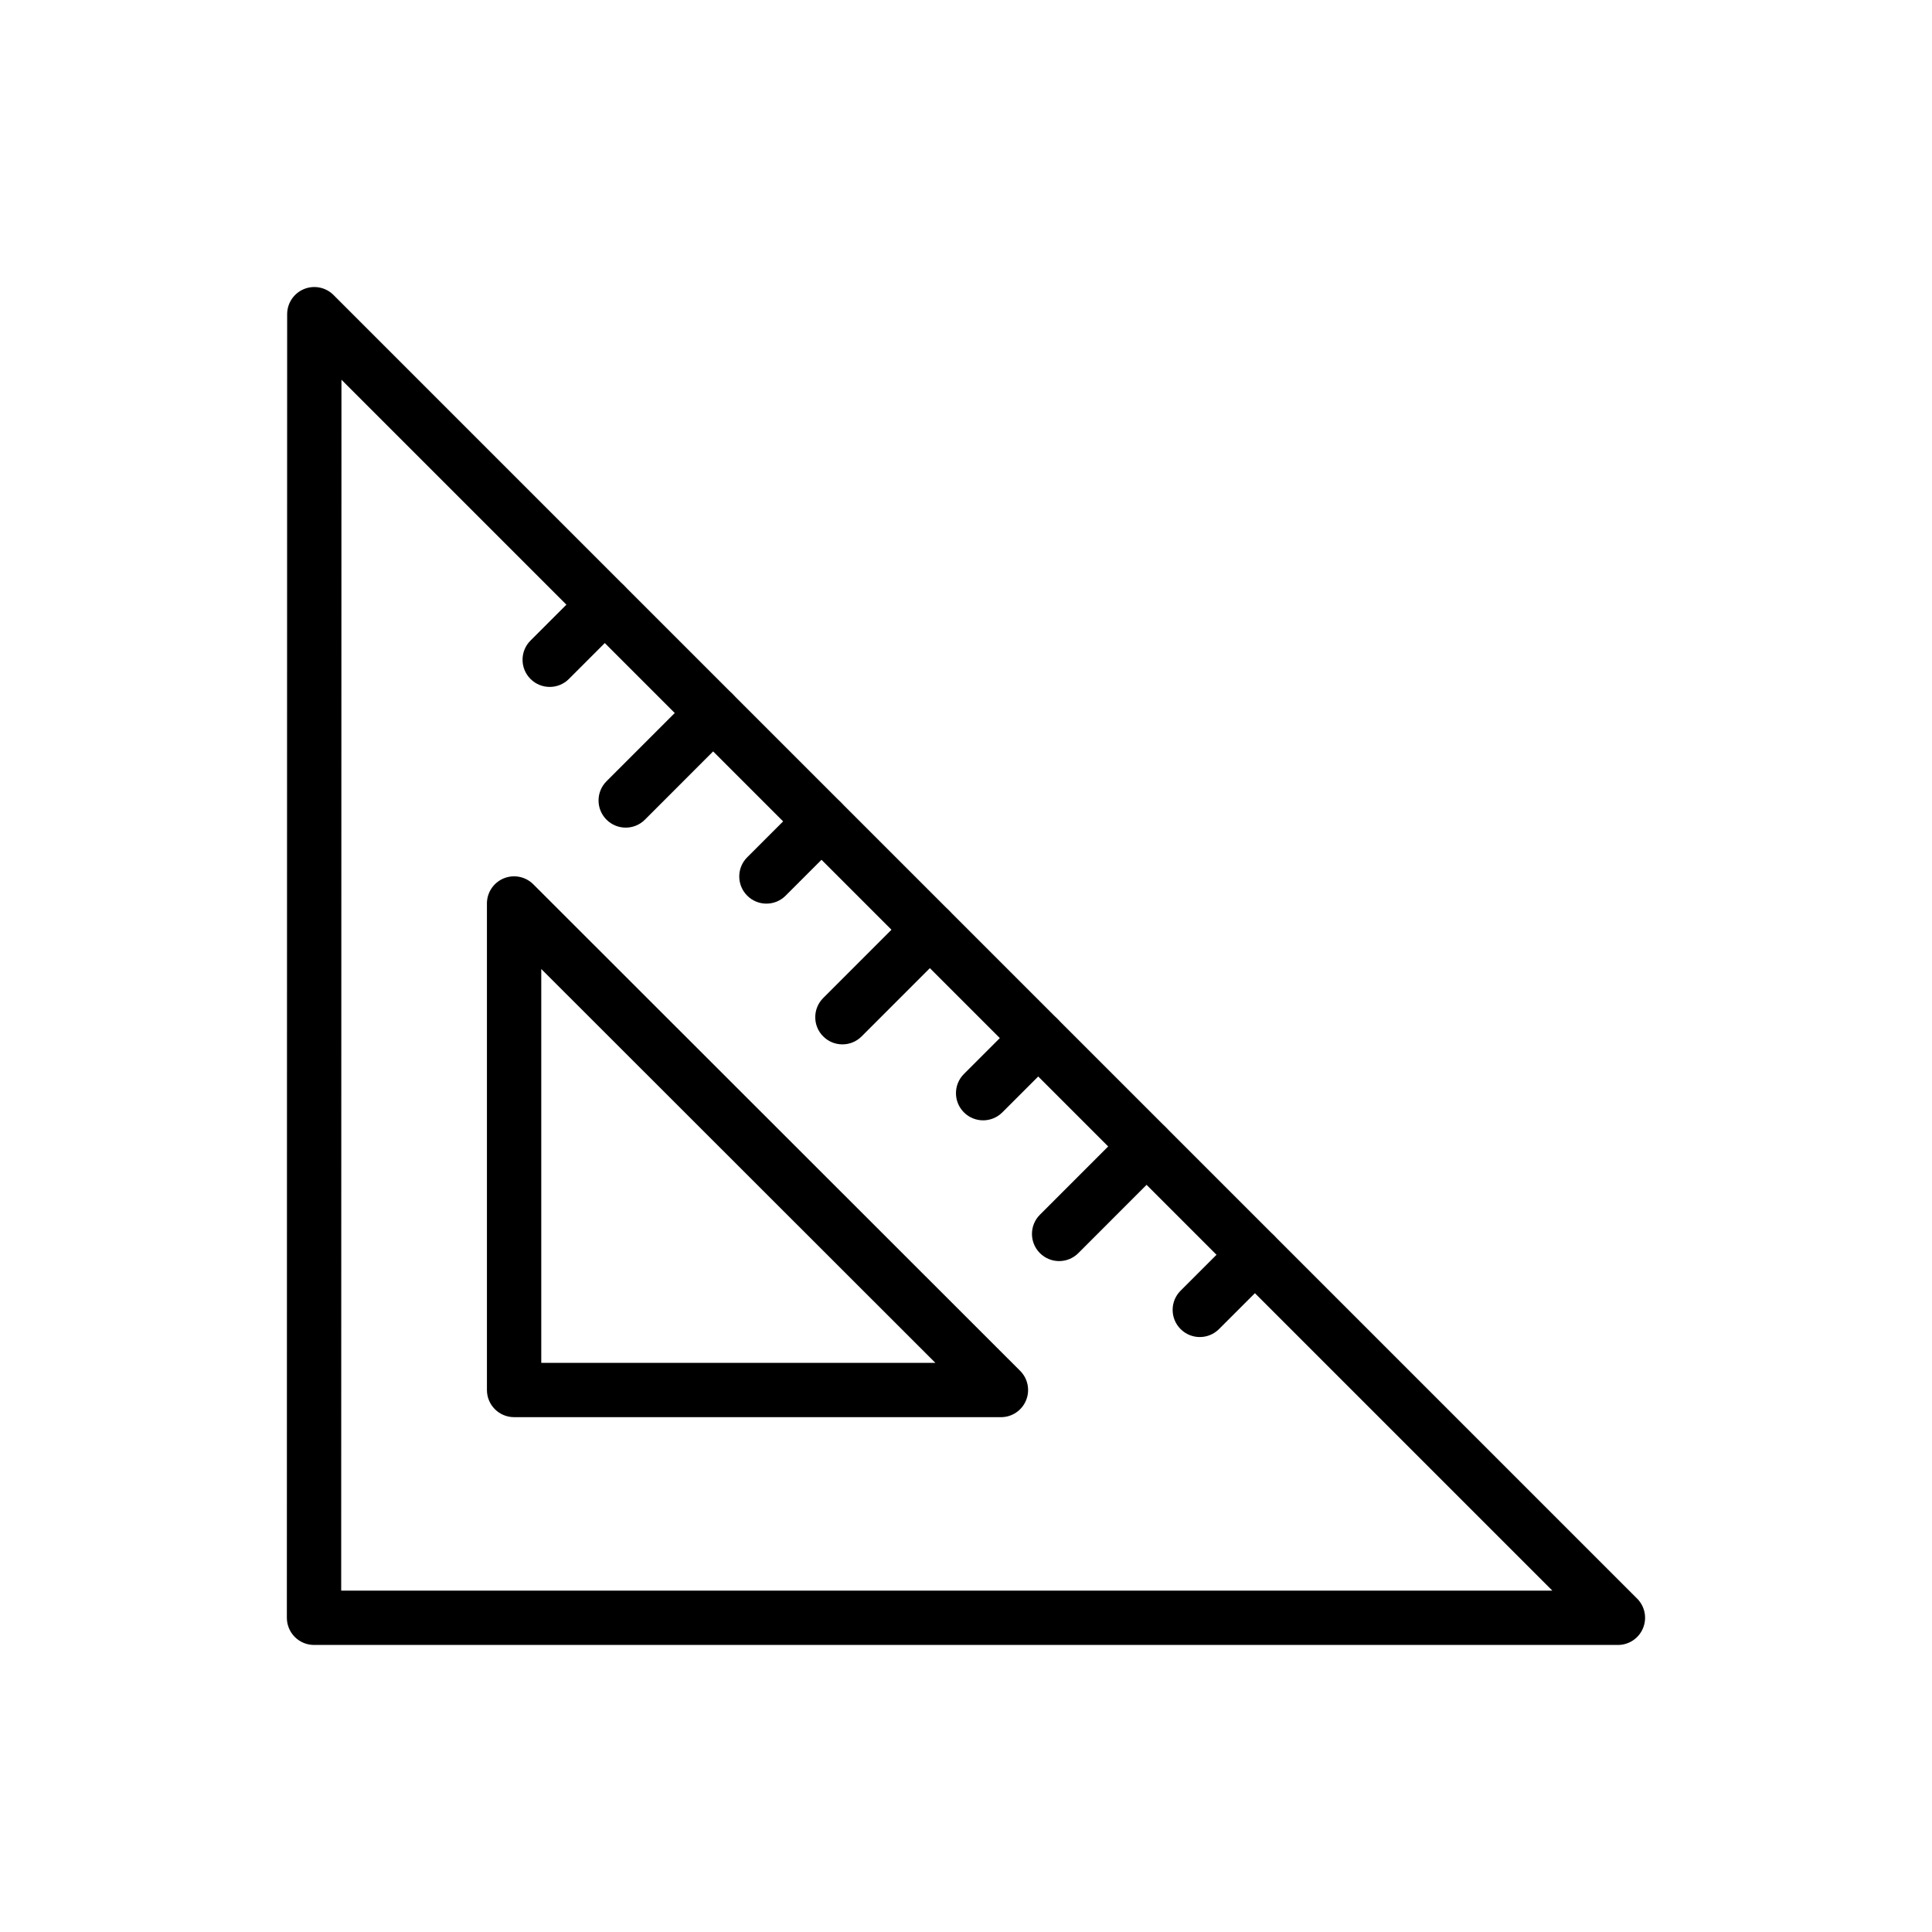 <?xml version="1.0" encoding="UTF-8"?>
<!-- Uploaded to: ICON Repo, www.svgrepo.com, Generator: ICON Repo Mixer Tools -->
<svg fill="#000000" width="800px" height="800px" version="1.1" viewBox="144 144 512 512" xmlns="http://www.w3.org/2000/svg">
 <g>
  <path d="m572.77 579.93h-345.55c-1.91 0-3.738-0.758-5.09-2.109-1.348-1.348-2.109-3.18-2.109-5.09l0.078-345.47c0-2.914 1.758-5.535 4.441-6.648 2.691-1.109 5.785-0.5 7.844 1.559l345.47 345.47c2.059 2.059 2.68 5.152 1.559 7.844-1.105 2.691-3.734 4.445-6.644 4.445zm-338.35-14.395h320.97l-320.9-320.9z"/>
  <path d="m461.96 498.33c-1.84 0-3.684-0.703-5.09-2.109-2.812-2.812-2.812-7.371 0-10.176l14.59-14.586c2.812-2.812 7.367-2.812 10.176 0 2.812 2.812 2.812 7.371 0 10.176l-14.59 14.586c-1.402 1.406-3.242 2.109-5.086 2.109z"/>
  <path d="m424.68 478.2c-1.84 0-3.684-0.703-5.09-2.109-2.812-2.809-2.812-7.367 0-10.176l23.16-23.168c2.812-2.812 7.367-2.812 10.176 0 2.812 2.809 2.812 7.367 0 10.176l-23.16 23.168c-1.402 1.406-3.246 2.109-5.086 2.109z"/>
  <path d="m404.54 440.9c-1.84 0-3.684-0.703-5.09-2.109-2.812-2.812-2.812-7.371 0-10.176l14.59-14.586c2.812-2.812 7.367-2.812 10.176 0 2.812 2.812 2.812 7.371 0 10.176l-14.59 14.586c-1.402 1.406-3.246 2.109-5.086 2.109z"/>
  <path d="m367.25 420.77c-1.84 0-3.684-0.703-5.09-2.109-2.812-2.809-2.812-7.367 0-10.176l23.16-23.168c2.812-2.812 7.367-2.812 10.176 0 2.812 2.809 2.812 7.367 0 10.176l-23.16 23.168c-1.402 1.406-3.242 2.109-5.086 2.109z"/>
  <path d="m347.11 383.47c-1.84 0-3.684-0.703-5.09-2.109-2.812-2.809-2.812-7.367 0-10.176l14.586-14.586c2.812-2.812 7.367-2.812 10.176 0 2.812 2.809 2.812 7.367 0 10.176l-14.586 14.586c-1.402 1.406-3.242 2.109-5.086 2.109z"/>
  <path d="m309.82 363.33c-1.84 0-3.684-0.703-5.09-2.109-2.812-2.809-2.812-7.367 0-10.176l23.16-23.168c2.812-2.812 7.367-2.812 10.176 0 2.812 2.809 2.812 7.367 0 10.176l-23.16 23.168c-1.402 1.406-3.242 2.109-5.086 2.109z"/>
  <path d="m289.68 326.04c-1.84 0-3.684-0.703-5.09-2.109-2.812-2.812-2.812-7.367 0-10.176l14.586-14.586c2.812-2.812 7.367-2.812 10.176 0 2.812 2.812 2.812 7.367 0 10.176l-14.586 14.586c-1.402 1.406-3.242 2.109-5.086 2.109z"/>
  <path d="m409.26 519.56h-129.02c-3.977 0-7.199-3.223-7.199-7.199v-128.93c0-2.91 1.75-5.535 4.441-6.648 2.691-1.109 5.785-0.5 7.844 1.559l129.02 128.94c2.059 2.059 2.68 5.156 1.559 7.844-1.105 2.688-3.734 4.441-6.644 4.441zm-121.82-14.395h104.44l-104.44-104.37z"/>
 </g>
</svg>